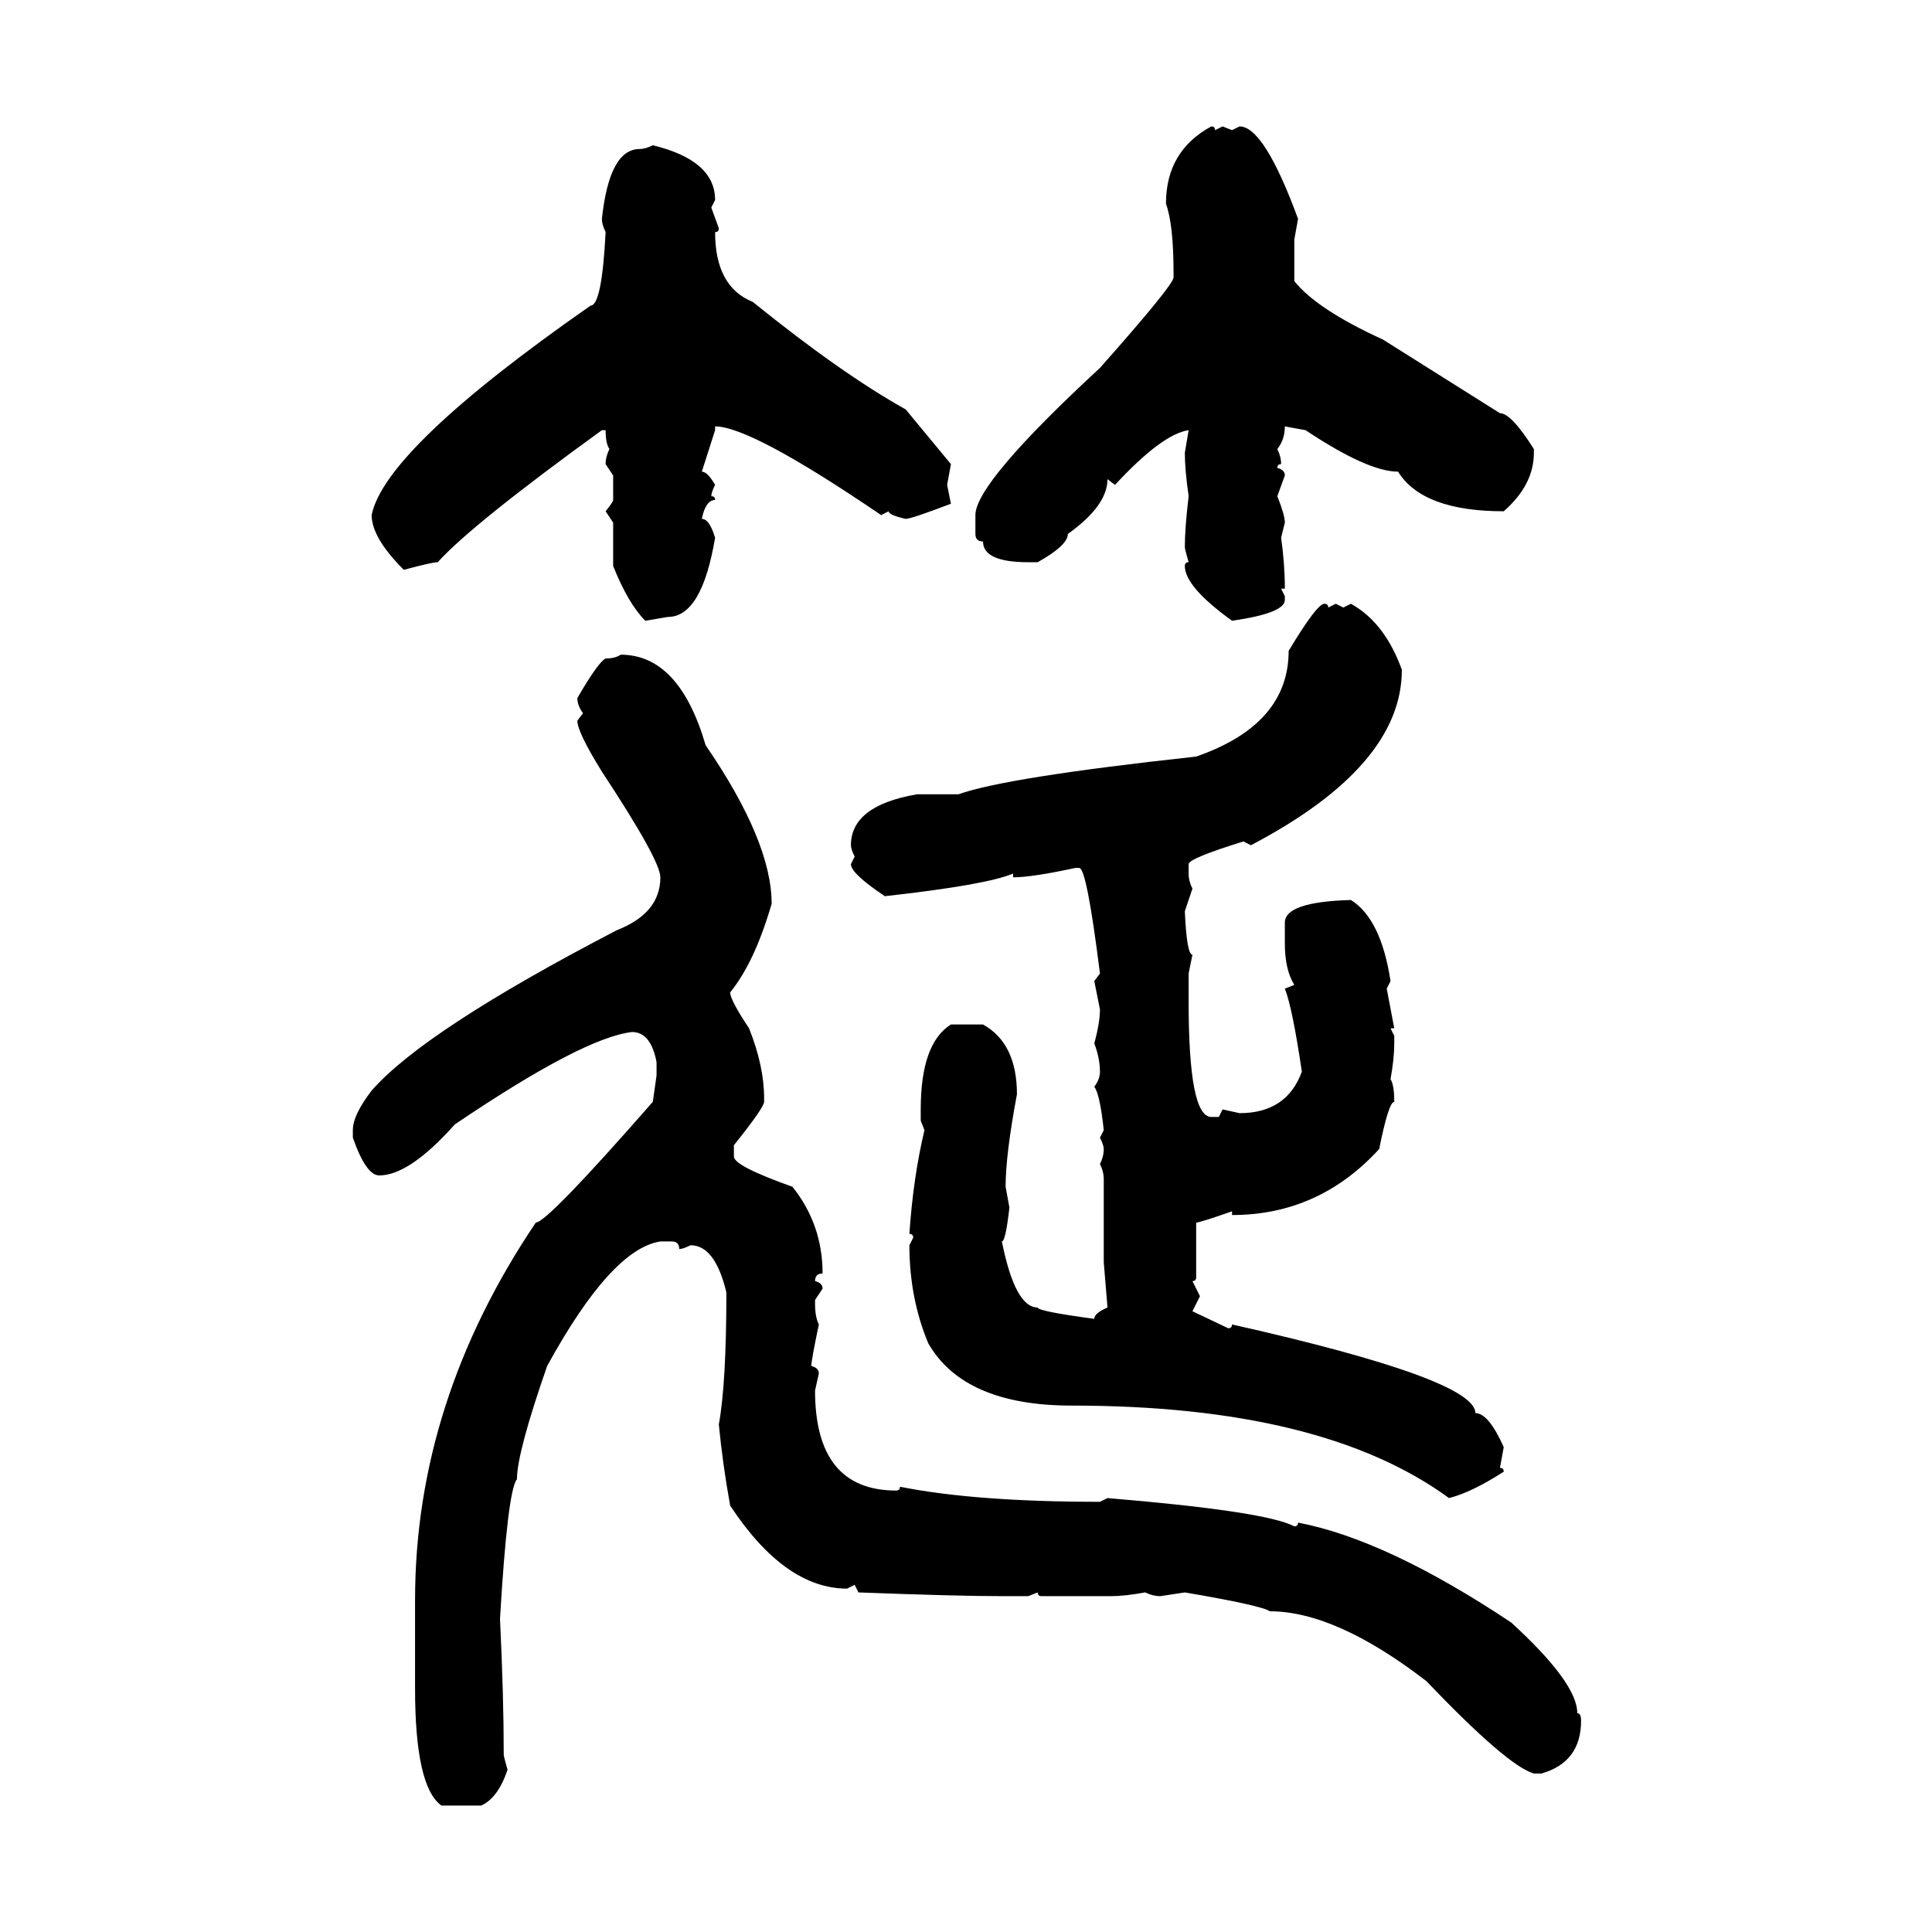 <svg xmlns="http://www.w3.org/2000/svg" xmlns:xlink="http://www.w3.org/1999/xlink" width="300" height="300"><path d="M188.09 19.63L188.09 19.63Q188.67 19.63 188.67 20.21L188.67 20.21L189.84 19.63L191.31 20.21L192.48 19.63Q196.29 19.63 201.56 33.98L201.56 33.98L200.98 37.21L200.98 43.65Q204.49 48.05 214.75 52.73L214.75 52.73L232.91 64.16Q234.67 64.16 238.18 69.73L238.18 69.73L238.18 70.31Q238.18 75.29 233.50 79.39L233.50 79.39Q220.90 79.39 217.09 73.24L217.09 73.24Q212.40 73.24 202.73 66.80L202.73 66.80L199.51 66.21Q199.51 68.26 198.34 69.73L198.34 69.73Q198.93 70.90 198.93 72.07L198.93 72.07Q198.34 72.07 198.34 72.66L198.34 72.66Q199.51 72.95 199.51 73.83L199.51 73.83L198.34 77.05Q199.51 79.98 199.51 81.15L199.51 81.15L198.93 83.50Q199.51 87.60 199.51 91.41L199.51 91.41L198.93 91.41L199.51 92.58L199.51 93.16Q199.51 95.21 191.31 96.39L191.31 96.39Q183.98 91.11 183.98 87.89L183.98 87.89Q183.98 87.30 184.57 87.30L184.57 87.30Q183.98 85.25 183.98 84.96L183.98 84.96Q183.98 82.03 184.57 77.05L184.57 77.05Q183.98 72.95 183.98 70.31L183.98 70.31L184.57 66.80Q180.47 67.38 173.14 75.29L173.14 75.29L171.97 74.41Q171.97 78.52 165.82 82.91L165.82 82.91Q165.82 84.67 161.13 87.30L161.13 87.30L159.67 87.30Q152.64 87.30 152.64 84.08L152.64 84.08Q151.46 84.08 151.46 82.91L151.46 82.91L151.46 79.98Q151.46 75 170.80 57.13L170.80 57.13Q182.23 44.24 182.23 43.07L182.23 43.07L182.23 42.48Q182.23 34.86 181.05 31.64L181.05 31.64Q181.05 23.44 188.09 19.63ZM101.37 22.56L101.37 22.56Q111.04 24.90 111.04 31.05L111.04 31.05L110.45 32.23L111.62 35.45Q111.62 36.04 111.04 36.04L111.04 36.04Q111.04 44.53 116.89 46.88L116.89 46.88Q130.66 58.01 140.63 63.57L140.63 63.57L147.66 72.07L147.07 75.29L147.66 78.22Q141.50 80.57 140.63 80.57L140.63 80.57Q137.99 79.98 137.99 79.39L137.99 79.39L136.82 79.98Q116.60 66.21 111.04 66.21L111.04 66.21L111.04 66.80L108.98 73.24Q109.86 73.24 111.04 75.29L111.04 75.29Q110.45 76.46 110.45 77.05L110.45 77.05Q111.04 77.05 111.04 77.64L111.04 77.64Q109.57 77.64 108.98 80.57L108.98 80.57Q110.16 80.57 111.04 83.50L111.04 83.50Q108.98 95.80 103.71 95.80L103.71 95.80L100.20 96.39Q97.56 93.75 95.21 87.89L95.21 87.89L95.21 81.15L94.04 79.39Q95.21 77.93 95.21 77.64L95.21 77.64L95.21 73.83L94.04 72.07Q94.04 70.90 94.63 69.73L94.63 69.73Q94.04 68.85 94.04 66.80L94.04 66.80L93.46 66.80Q73.24 81.45 67.97 87.30L67.97 87.30Q67.09 87.30 62.70 88.48L62.70 88.48Q57.71 83.50 57.71 79.98L57.71 79.98Q59.77 69.73 91.70 47.46L91.70 47.46Q93.46 47.46 94.04 36.04L94.04 36.04Q93.46 34.86 93.46 33.98L93.46 33.98Q94.63 23.14 99.32 23.14L99.32 23.14Q100.20 23.14 101.37 22.56ZM205.66 93.75L205.66 93.75Q206.25 93.75 206.25 94.34L206.25 94.34L207.42 93.75L208.59 94.34L209.77 93.75Q215.04 96.68 217.68 104.00L217.68 104.00Q217.68 118.95 194.24 131.25L194.24 131.25L193.07 130.66Q184.57 133.30 184.57 134.18L184.57 134.18L184.57 135.64Q184.57 136.82 185.16 137.99L185.16 137.99L183.98 141.50Q184.28 148.24 185.16 148.24L185.16 148.24L184.57 151.17L184.57 155.57Q184.57 173.44 188.09 173.44L188.09 173.44L189.26 173.44L189.84 172.27L192.48 172.85Q199.80 172.85 202.15 166.41L202.15 166.41Q200.68 156.45 199.51 153.52L199.51 153.52L200.98 152.93Q199.51 150.59 199.51 146.48L199.51 146.48L199.51 143.26Q199.51 140.04 209.77 139.75L209.77 139.75Q214.45 142.68 215.92 152.34L215.92 152.34L215.33 153.52L216.50 159.67L215.92 159.67L216.50 160.84L216.50 162.01Q216.50 164.36 215.92 167.58L215.92 167.58Q216.50 168.46 216.50 171.09L216.50 171.09Q215.63 171.09 214.16 178.42L214.16 178.42Q204.79 188.67 191.31 188.67L191.31 188.67L191.31 188.09Q186.33 189.84 185.74 189.84L185.74 189.84L185.74 198.34Q185.74 198.93 185.16 198.93L185.16 198.93L186.33 201.27L185.16 203.61L190.72 206.25Q191.31 206.25 191.31 205.66L191.31 205.66Q229.10 214.16 229.10 219.43L229.10 219.43Q231.15 219.43 233.50 224.71L233.50 224.71L232.91 227.93Q233.50 227.93 233.50 228.52L233.50 228.52Q228.52 231.74 225 232.62L225 232.62Q205.37 218.26 166.41 218.26L166.41 218.26Q149.71 218.26 144.14 208.59L144.14 208.59Q141.21 201.56 141.21 193.36L141.21 193.36L141.80 192.19Q141.80 191.60 141.21 191.60L141.21 191.60Q141.80 182.81 143.55 175.49L143.55 175.49L142.97 174.02L142.97 172.27Q142.97 162.01 147.66 159.08L147.66 159.08L152.64 159.08Q157.91 162.01 157.91 169.92L157.91 169.92Q156.15 179.30 156.15 184.28L156.15 184.28L156.74 187.50Q156.15 192.77 155.57 192.77L155.57 192.77Q157.62 203.03 161.13 203.03L161.13 203.03Q161.13 203.61 169.92 204.79L169.92 204.79Q169.92 203.91 171.97 203.03L171.97 203.03L171.39 196.00L171.39 183.11Q171.39 181.93 170.80 180.76L170.80 180.76Q171.39 179.59 171.39 178.42L171.39 178.42Q171.39 177.83 170.80 176.66L170.80 176.66L171.39 175.49Q170.80 169.92 169.92 168.75L169.92 168.75Q170.80 167.58 170.80 166.41L170.80 166.41Q170.80 164.36 169.92 162.01L169.92 162.01Q170.80 158.79 170.80 156.74L170.80 156.74L169.92 152.34L170.80 151.17Q168.75 134.77 167.58 134.77L167.58 134.77L166.99 134.77Q160.25 136.23 157.32 136.23L157.32 136.23L157.32 135.64Q153.22 137.40 137.40 139.16L137.40 139.16Q132.13 135.64 132.13 134.18L132.13 134.18L132.71 133.01Q132.13 131.84 132.13 131.25L132.13 131.25Q132.13 125.10 142.38 123.34L142.38 123.34L148.83 123.34Q156.15 120.70 185.74 117.48L185.74 117.48Q200.10 112.50 200.10 101.07L200.10 101.07Q204.49 93.75 205.66 93.75ZM96.39 101.66L96.39 101.66Q105.47 101.66 109.57 115.72L109.57 115.72Q119.82 130.66 119.82 140.33L119.82 140.33Q117.19 149.41 113.38 154.10L113.38 154.10Q113.38 155.27 116.31 159.67L116.31 159.67Q118.65 165.53 118.65 170.51L118.65 170.51L118.65 171.09Q118.65 171.97 113.96 177.83L113.96 177.83L113.96 179.59Q113.96 181.05 123.05 184.28L123.05 184.28Q127.73 190.14 127.73 197.75L127.73 197.75Q126.56 197.75 126.56 198.93L126.56 198.93Q127.73 199.22 127.73 200.10L127.73 200.10L126.56 201.86L126.56 202.44Q126.56 204.49 127.15 205.66L127.15 205.66Q125.98 211.23 125.98 212.11L125.98 212.11Q127.15 212.40 127.15 213.28L127.15 213.28L126.56 215.92Q126.56 231.45 139.16 231.45L139.16 231.45Q139.75 231.45 139.75 230.86L139.75 230.86Q151.46 233.20 170.80 233.20L170.80 233.20L171.97 232.62Q196.58 234.67 200.98 237.01L200.98 237.01Q201.56 237.01 201.56 236.43L201.56 236.43Q215.33 239.06 234.67 251.95L234.67 251.95Q244.92 261.33 244.92 266.02L244.92 266.02Q245.51 266.02 245.51 267.19L245.51 267.19Q245.51 273.63 239.36 275.39L239.36 275.39L238.18 275.39Q234.08 274.22 221.48 261.04L221.48 261.04Q207.42 250.20 197.17 250.20L197.17 250.20Q196.00 249.32 183.98 247.27L183.98 247.27L180.18 247.85Q179.00 247.85 177.83 247.27L177.83 247.27Q174.61 247.85 172.56 247.85L172.56 247.85L161.72 247.85Q161.13 247.85 161.13 247.27L161.13 247.27L159.67 247.85L155.57 247.85Q148.54 247.85 133.30 247.27L133.30 247.27L132.71 246.09L131.54 246.68Q121.88 246.68 113.38 233.79L113.38 233.79Q112.21 227.34 111.62 221.19L111.62 221.19Q112.79 214.75 112.79 200.68L112.79 200.68Q111.04 193.36 107.23 193.36L107.23 193.36Q106.05 193.95 105.47 193.95L105.47 193.95Q105.47 192.77 104.30 192.77L104.30 192.77L102.54 192.77Q94.92 193.95 84.96 212.11L84.96 212.11Q80.27 225.59 80.27 229.69L80.27 229.69Q78.81 231.45 77.64 251.37L77.64 251.37Q78.22 263.38 78.22 272.46L78.22 272.46Q78.22 272.75 78.81 274.80L78.81 274.80Q77.34 279.20 74.71 280.37L74.71 280.37L68.55 280.37Q64.45 277.44 64.45 262.21L64.45 262.21L64.45 248.44Q64.45 217.68 83.20 189.84L83.20 189.84Q84.96 189.84 101.37 171.09L101.37 171.09L101.95 166.99L101.95 164.94Q101.07 160.25 98.14 160.25L98.14 160.25Q90.53 161.13 70.61 174.61L70.61 174.61Q63.57 182.52 58.89 182.52L58.89 182.52Q56.84 182.52 54.79 176.66L54.79 176.66L54.79 175.49Q54.79 173.14 57.71 169.34L57.71 169.34Q65.92 159.96 95.80 144.43L95.80 144.43Q102.54 141.80 102.54 136.23L102.54 136.23Q102.54 133.59 93.46 119.82L93.46 119.82Q89.65 113.67 89.65 111.91L89.65 111.91L90.53 110.74Q89.65 109.57 89.65 108.40L89.65 108.40Q92.87 102.83 94.04 102.25L94.04 102.25Q95.51 102.25 96.39 101.66Z"/></svg>